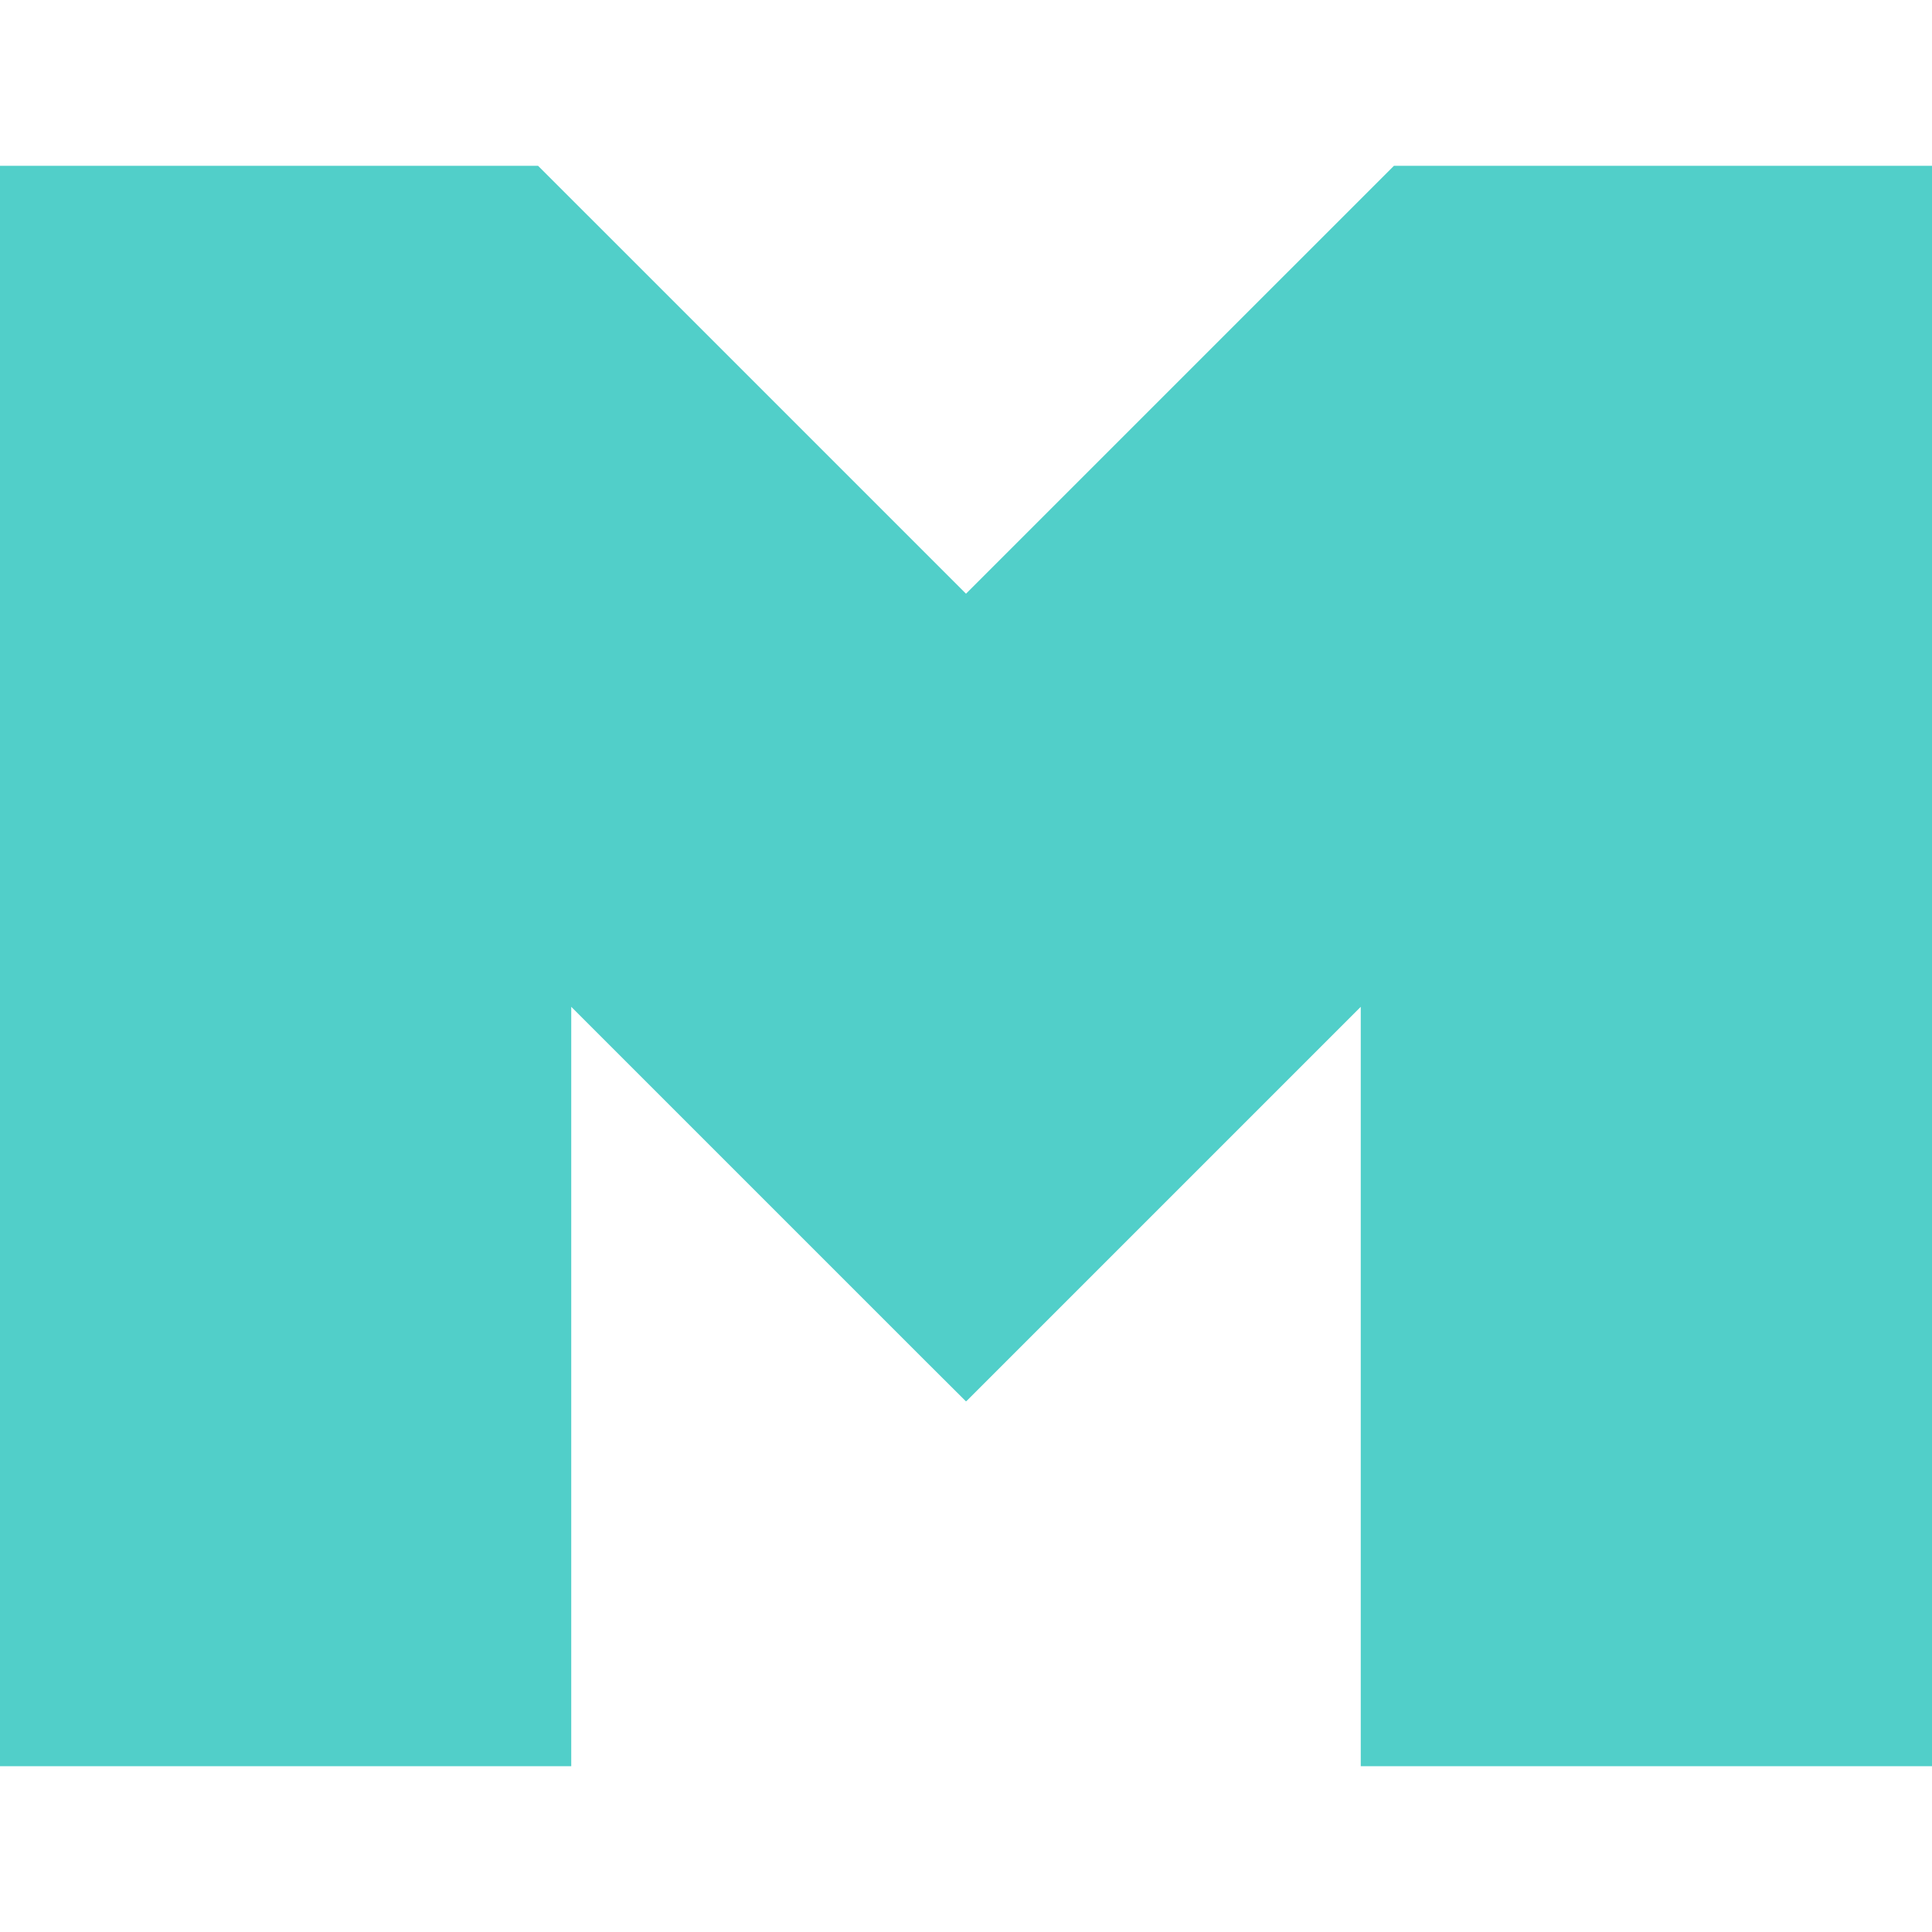 <svg xmlns="http://www.w3.org/2000/svg" version="1.1" xmlns:xlink="http://www.w3.org/1999/xlink" width="512" height="512" x="0" y="0" viewBox="0 0 512 512" style="enable-background:new 0 0 512 512" xml:space="preserve" class=""><g><path d="m369.403 43.939-113.404 113.4-113.402-113.4H0v424.122h151.385V266.815l93.987 93.987 10.627 10.586.122-.122.021.021 104.473-104.473v201.247H512V43.939z" fill="#51cfc9" opacity="1" data-original="#000000" class=""></path></g></svg>